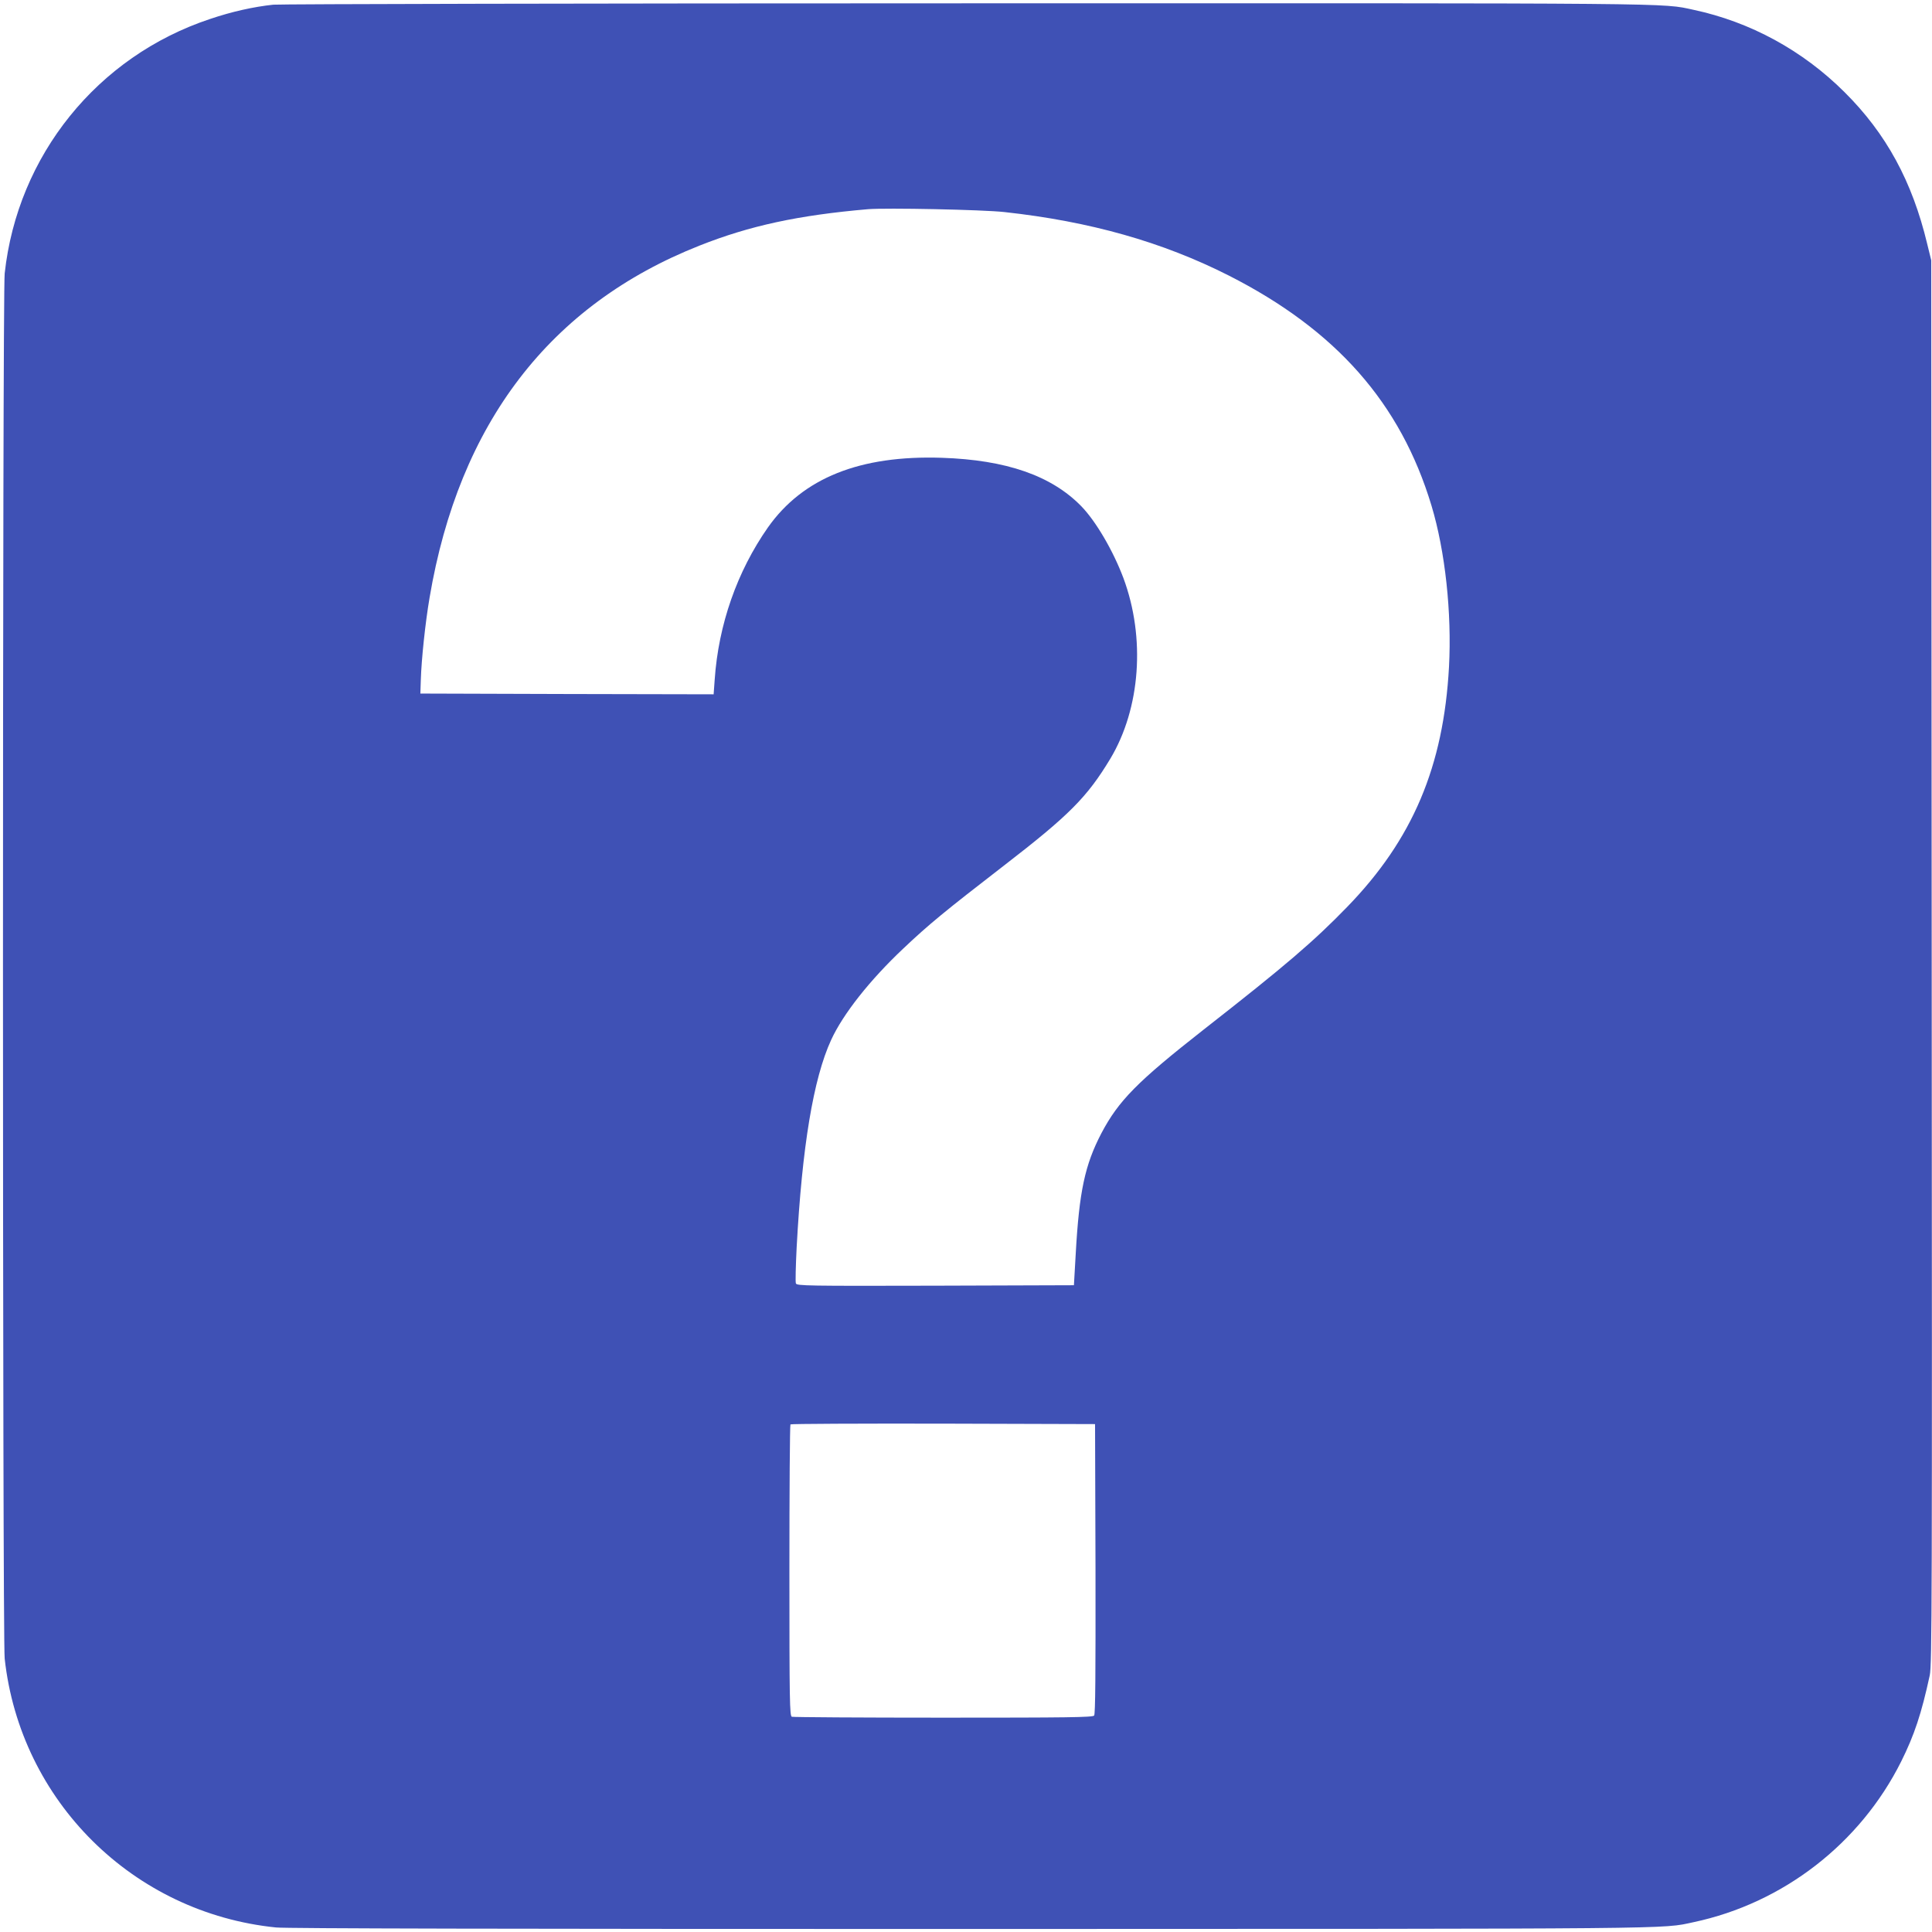<?xml version="1.0" standalone="no"?>
<!DOCTYPE svg PUBLIC "-//W3C//DTD SVG 20010904//EN"
 "http://www.w3.org/TR/2001/REC-SVG-20010904/DTD/svg10.dtd">
<svg version="1.0" xmlns="http://www.w3.org/2000/svg"
 width="1280pt" height="1280pt" viewBox="0 0 1280 1280"
 preserveAspectRatio="xMidYMid meet">
<g transform="translate(0,1280) scale(0.1,-0.1)"
fill="#3f51b5" stroke="none">
<path d="M1811 12769 c-132 -14 -275 -46 -420 -95 -746 -248 -1275 -904 -1360
-1686 -15 -136 -15 -9040 0 -9176 103 -944 851 -1686 1798 -1782 70 -7 1535
-10 4595 -10 4760 1 4582 -1 4796 45 594 126 1104 521 1376 1065 87 175 134
316 189 570 15 69 16 465 13 4725 l-3 4650 -27 110 c-99 413 -271 730 -548
1005 -277 276 -624 465 -1000 545 -214 46 -33 44 -4815 43 -2507 0 -4547 -5
-4594 -9z m4844 -1374 c567 -62 1046 -198 1485 -420 711 -361 1139 -845 1344
-1525 91 -302 135 -711 116 -1068 -36 -660 -241 -1144 -674 -1590 -223 -230
-410 -390 -951 -813 -441 -346 -564 -471 -678 -687 -109 -209 -147 -385 -170
-798 l-12 -209 -918 -3 c-851 -2 -918 -1 -924 15 -4 9 -1 116 5 238 36 669
111 1119 228 1374 79 173 258 399 480 608 168 159 274 246 665 548 433 334
551 453 705 708 200 334 234 801 87 1197 -68 181 -182 376 -279 476 -198 203
-498 307 -924 321 -543 18 -921 -134 -1152 -461 -204 -291 -328 -644 -353
-1009 l-7 -97 -971 2 -972 3 3 90 c4 136 30 382 58 545 195 1155 797 1941
1789 2333 333 132 654 201 1115 241 119 10 763 -3 905 -19z m603 -8989 c1
-700 -1 -962 -9 -972 -10 -12 -179 -14 -999 -14 -544 0 -995 3 -1004 6 -14 6
-16 100 -16 968 0 530 3 966 7 969 3 4 459 6 1012 5 l1006 -3 3 -959z"/>
</g>
</svg>
